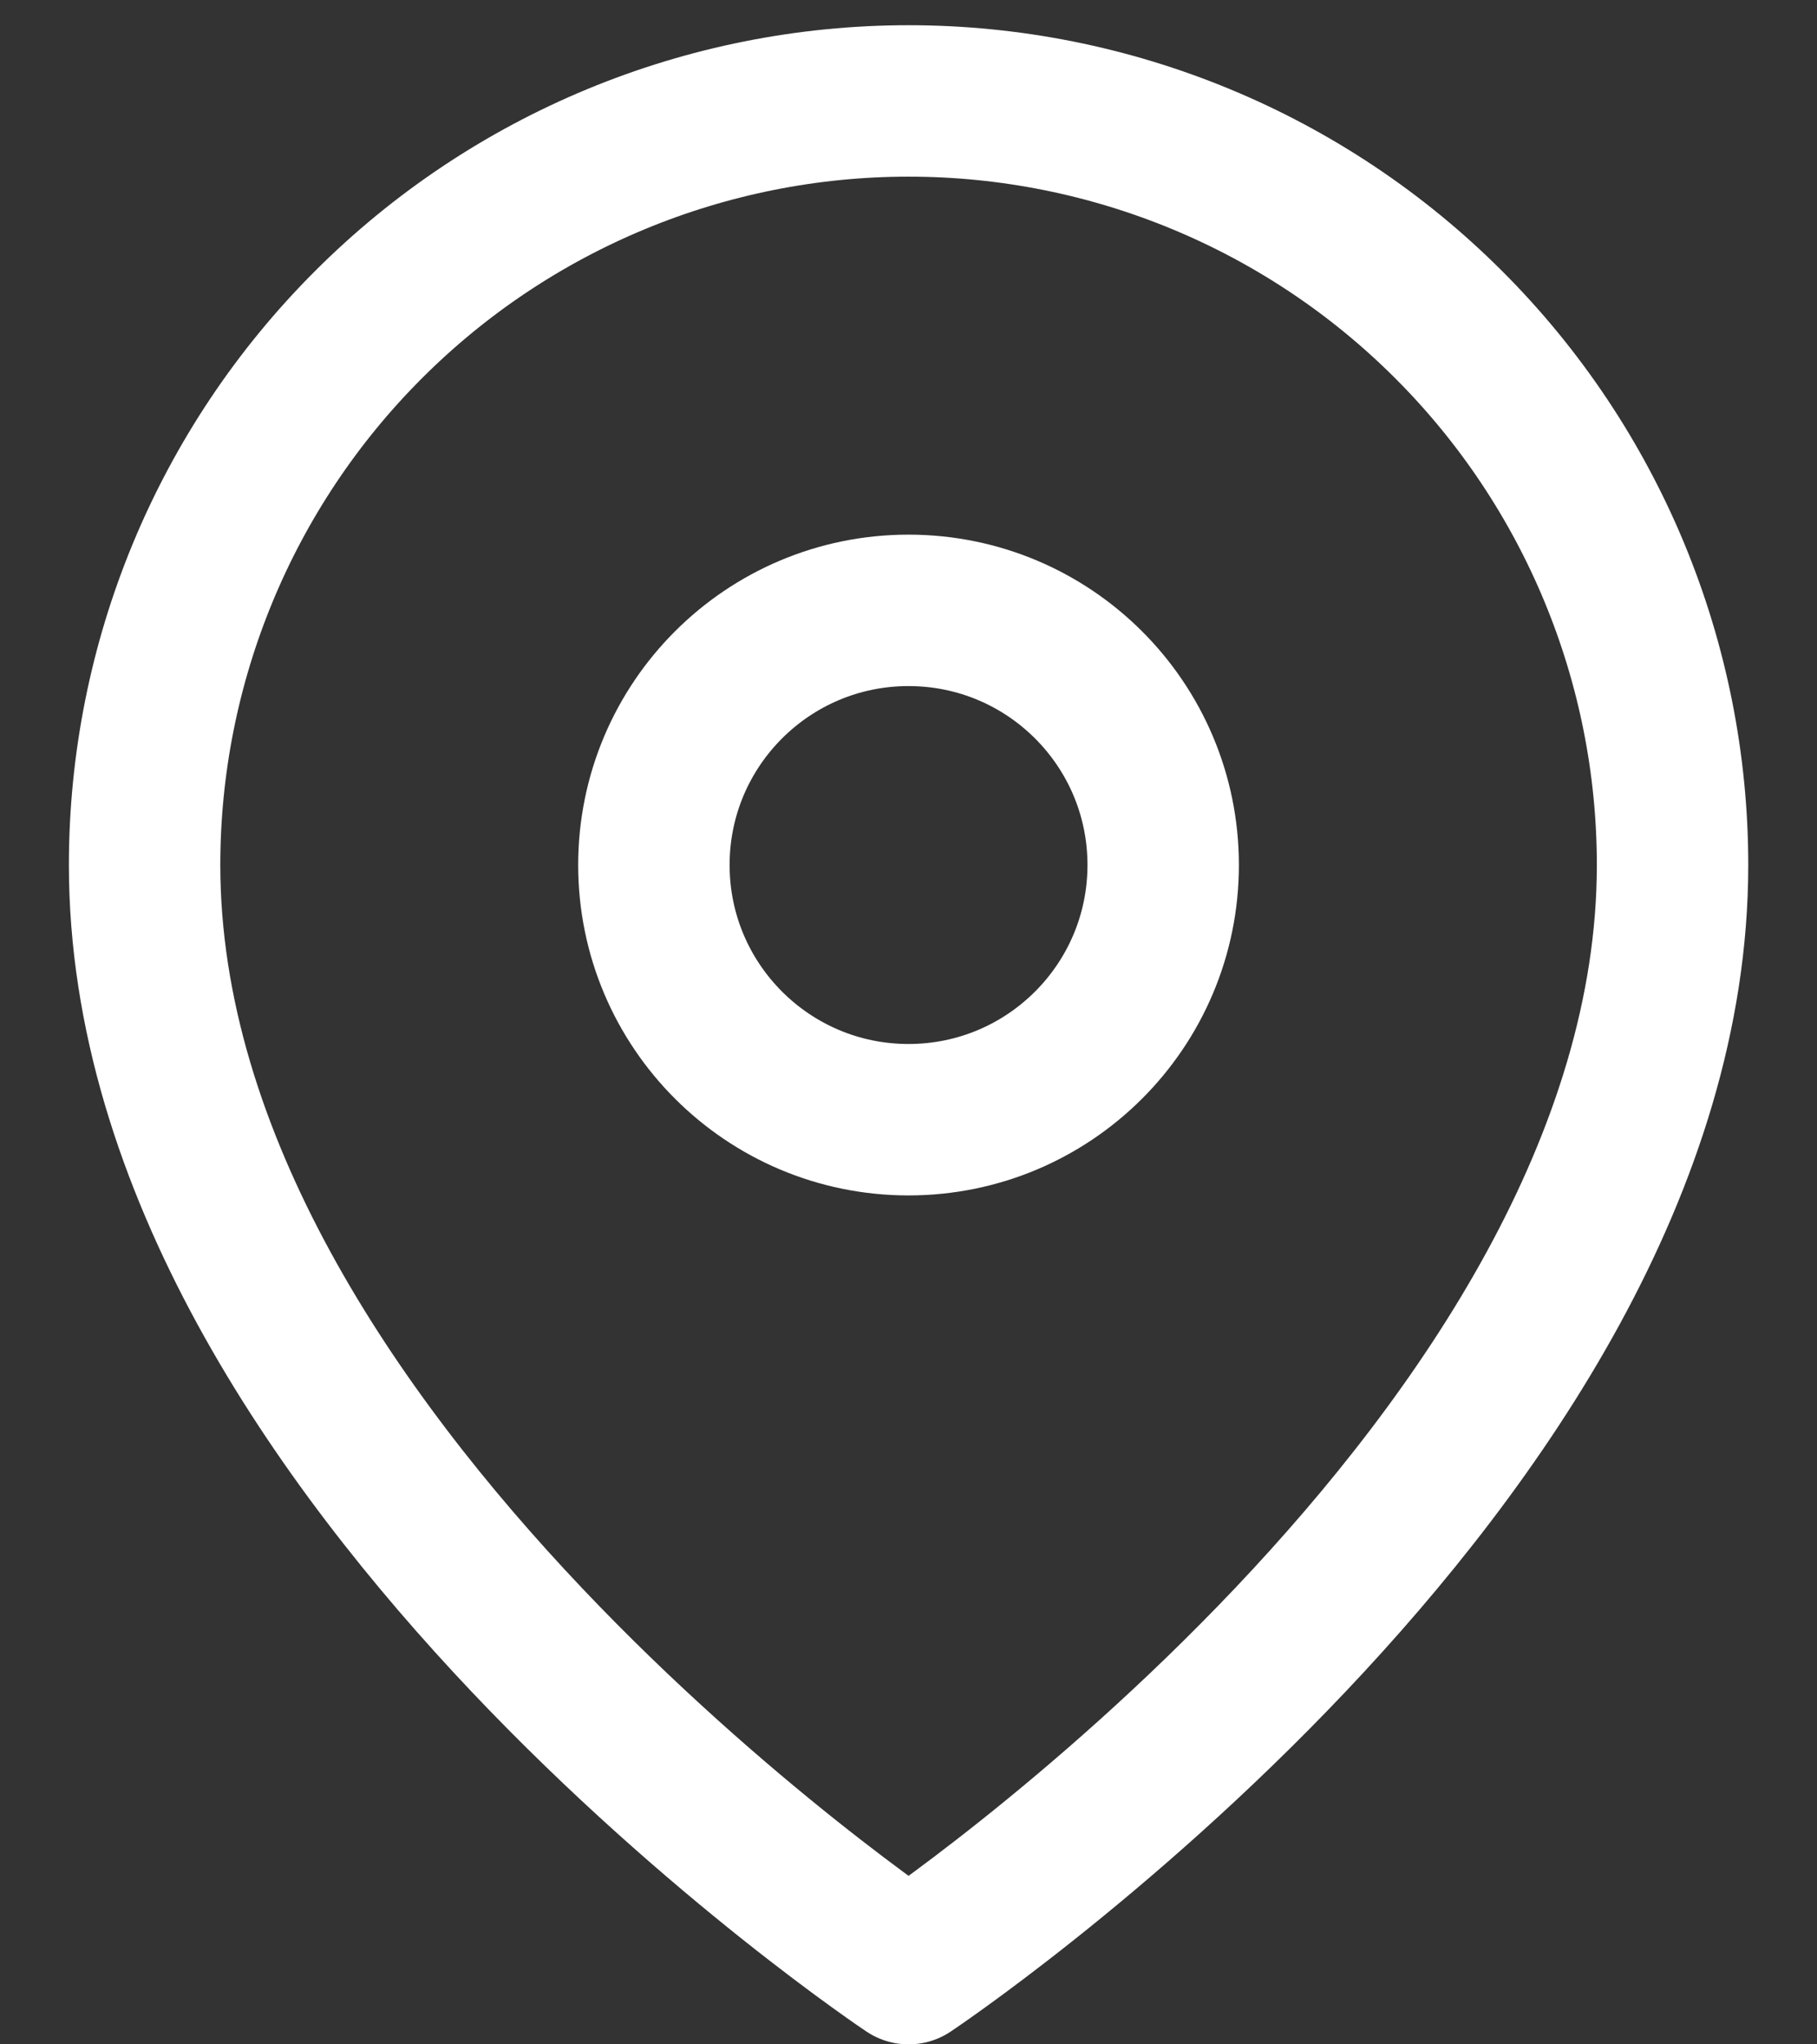 <svg width="24" height="27" viewBox="0 0 24 27" fill="none" xmlns="http://www.w3.org/2000/svg">
<rect x="0" y="0" width="24" height="27" fill="#333333" stroke="none"/>
<path d="M22.092 11.424C22.092 19.272 12.001 26 12.001 26C12.001 26 1.91 19.272 1.91 11.424C1.91 8.748 2.973 6.181 4.866 4.289C6.758 2.396 9.325 1.333 12.001 1.333C14.677 1.333 17.244 2.396 19.136 4.289C21.029 6.181 22.092 8.748 22.092 11.424Z" stroke="white" stroke-width="2" stroke-linecap="round" stroke-linejoin="round"/>
<path d="M12 14.788C13.858 14.788 15.364 13.282 15.364 11.424C15.364 9.566 13.858 8.061 12 8.061C10.143 8.061 8.637 9.566 8.637 11.424C8.637 13.282 10.143 14.788 12 14.788Z" stroke="white" stroke-width="2" stroke-linecap="round" stroke-linejoin="round"/>
</svg>
